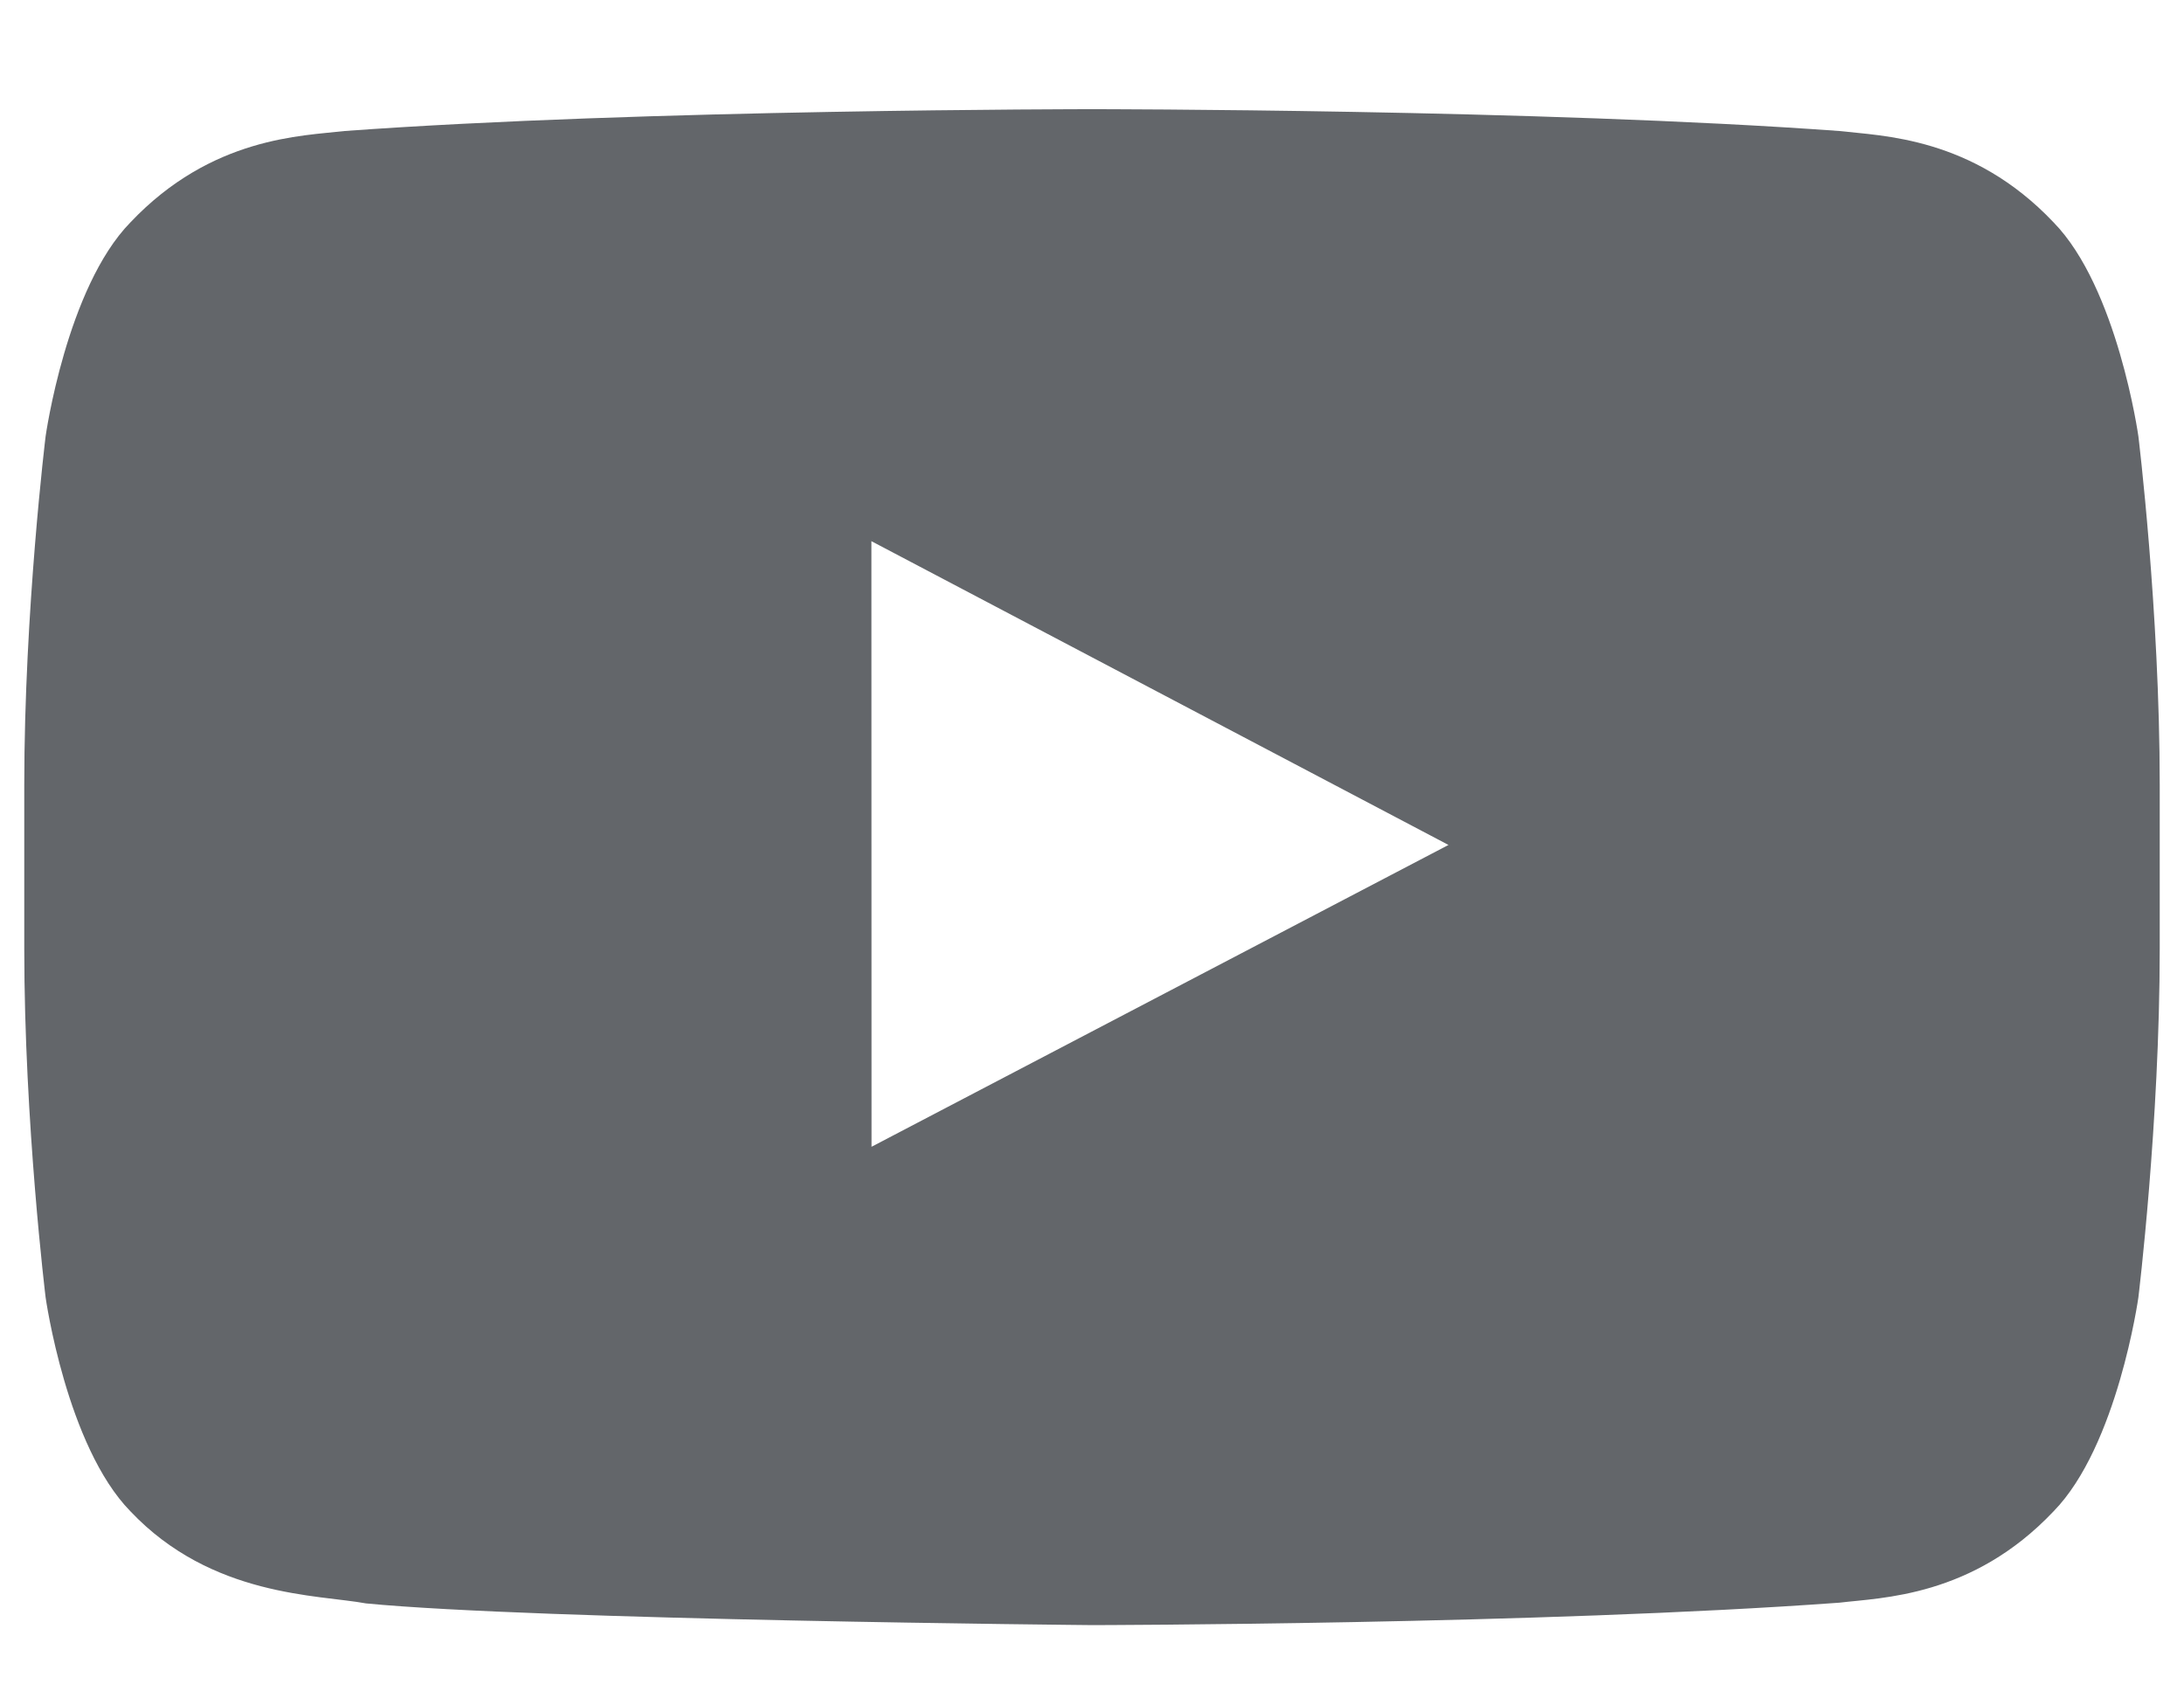 <svg width="18" height="14" viewBox="0 0 18 14" fill="none" xmlns="http://www.w3.org/2000/svg">
<path fill-rule="evenodd" clip-rule="evenodd" d="M7.183 9.453L7.182 4.461L11.938 6.965L7.183 9.453ZM17.624 3.596C17.624 3.596 17.452 2.372 16.925 1.833C16.255 1.125 15.505 1.121 15.161 1.08C12.698 0.9 9.004 0.9 9.004 0.9H8.996C8.996 0.9 5.302 0.9 2.839 1.08C2.495 1.121 1.745 1.125 1.075 1.833C0.548 2.372 0.376 3.596 0.376 3.596C0.376 3.596 0.2 5.034 0.2 6.471V7.819C0.2 9.257 0.376 10.695 0.376 10.695C0.376 10.695 0.548 11.919 1.075 12.458C1.745 13.166 2.625 13.144 3.016 13.217C4.424 13.354 9 13.396 9 13.396C9 13.396 12.698 13.391 15.161 13.211C15.505 13.169 16.255 13.166 16.925 12.458C17.452 11.919 17.624 10.695 17.624 10.695C17.624 10.695 17.8 9.257 17.8 7.819V6.471C17.8 5.034 17.624 3.596 17.624 3.596Z" fill="#63666A"/>
</svg>
